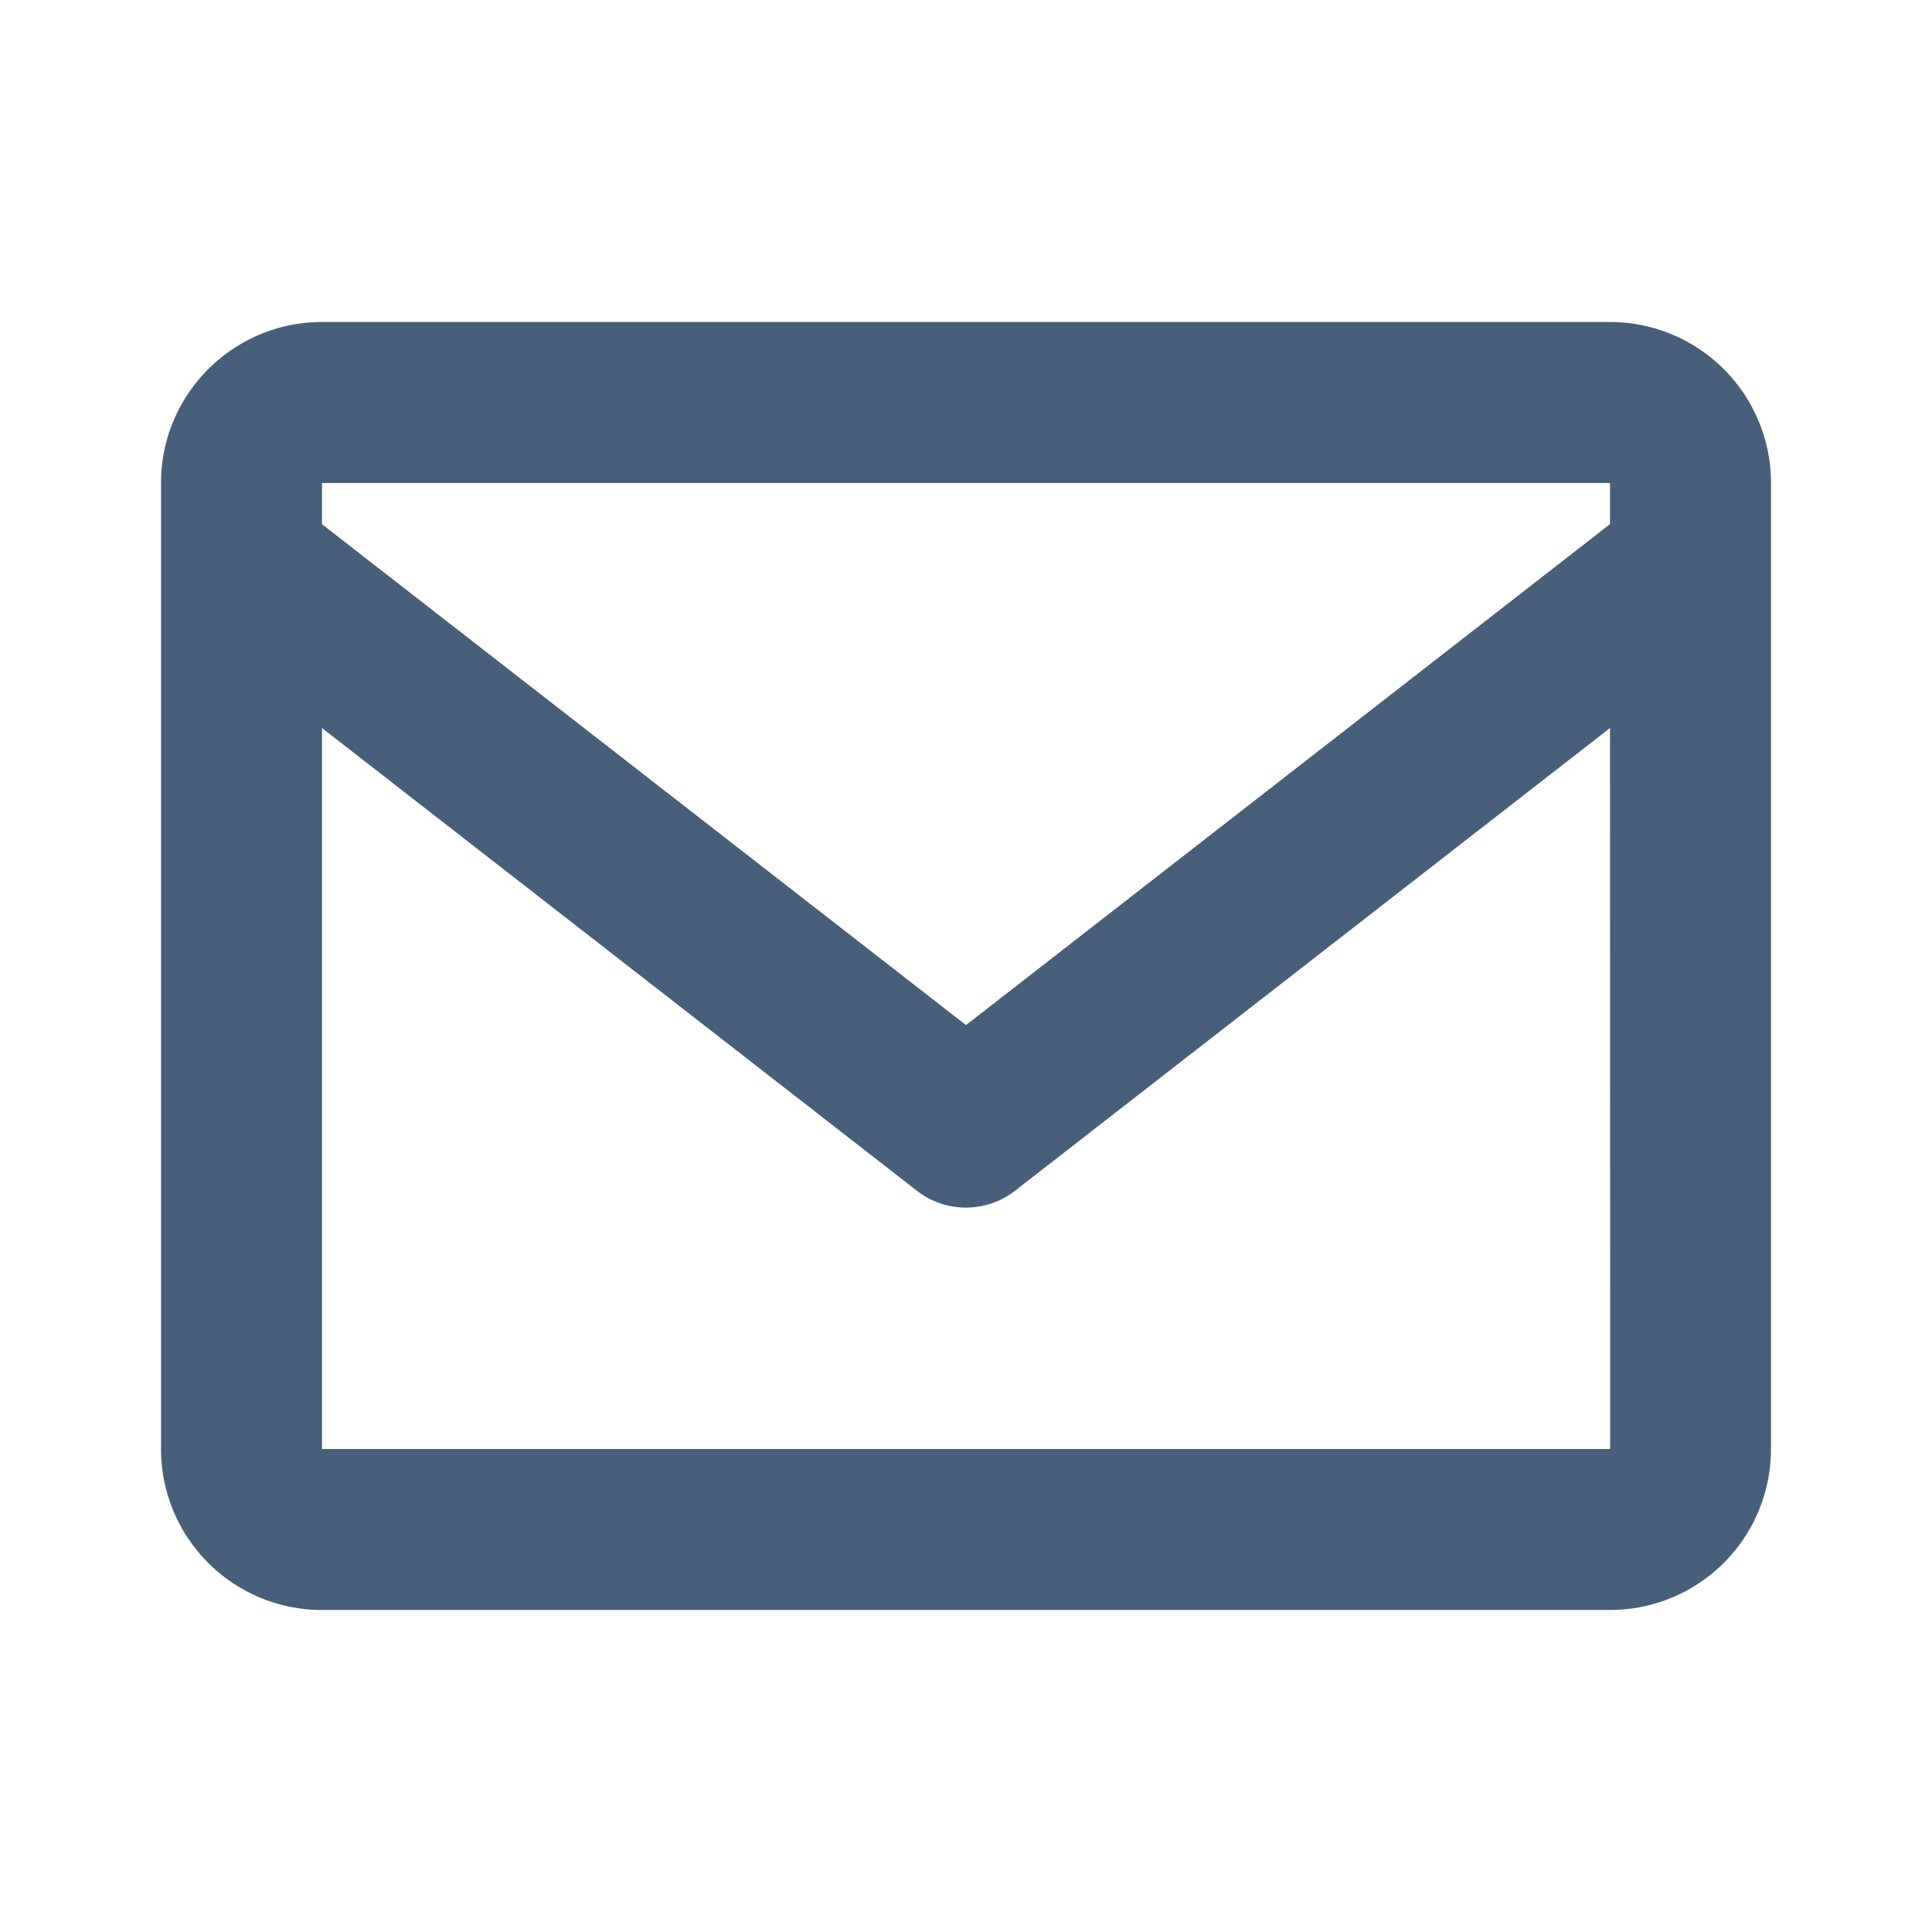 <svg xmlns="http://www.w3.org/2000/svg" width="24" height="24" xmlns:v="https://vecta.io/nano"><path fill="#475f7b" d="M20 4H4c-1.103 0-2 .897-2 2v12a2 2 0 0 0 2 2h16a2 2 0 0 0 2-2V6a2 2 0 0 0-2-2zm0 2v.511l-8 6.223-8-6.222V6h16zM4 18V9.044l7.386 5.745c.36.283.867.283 1.227 0L20 9.044 20.002 18H4z"/></svg>
